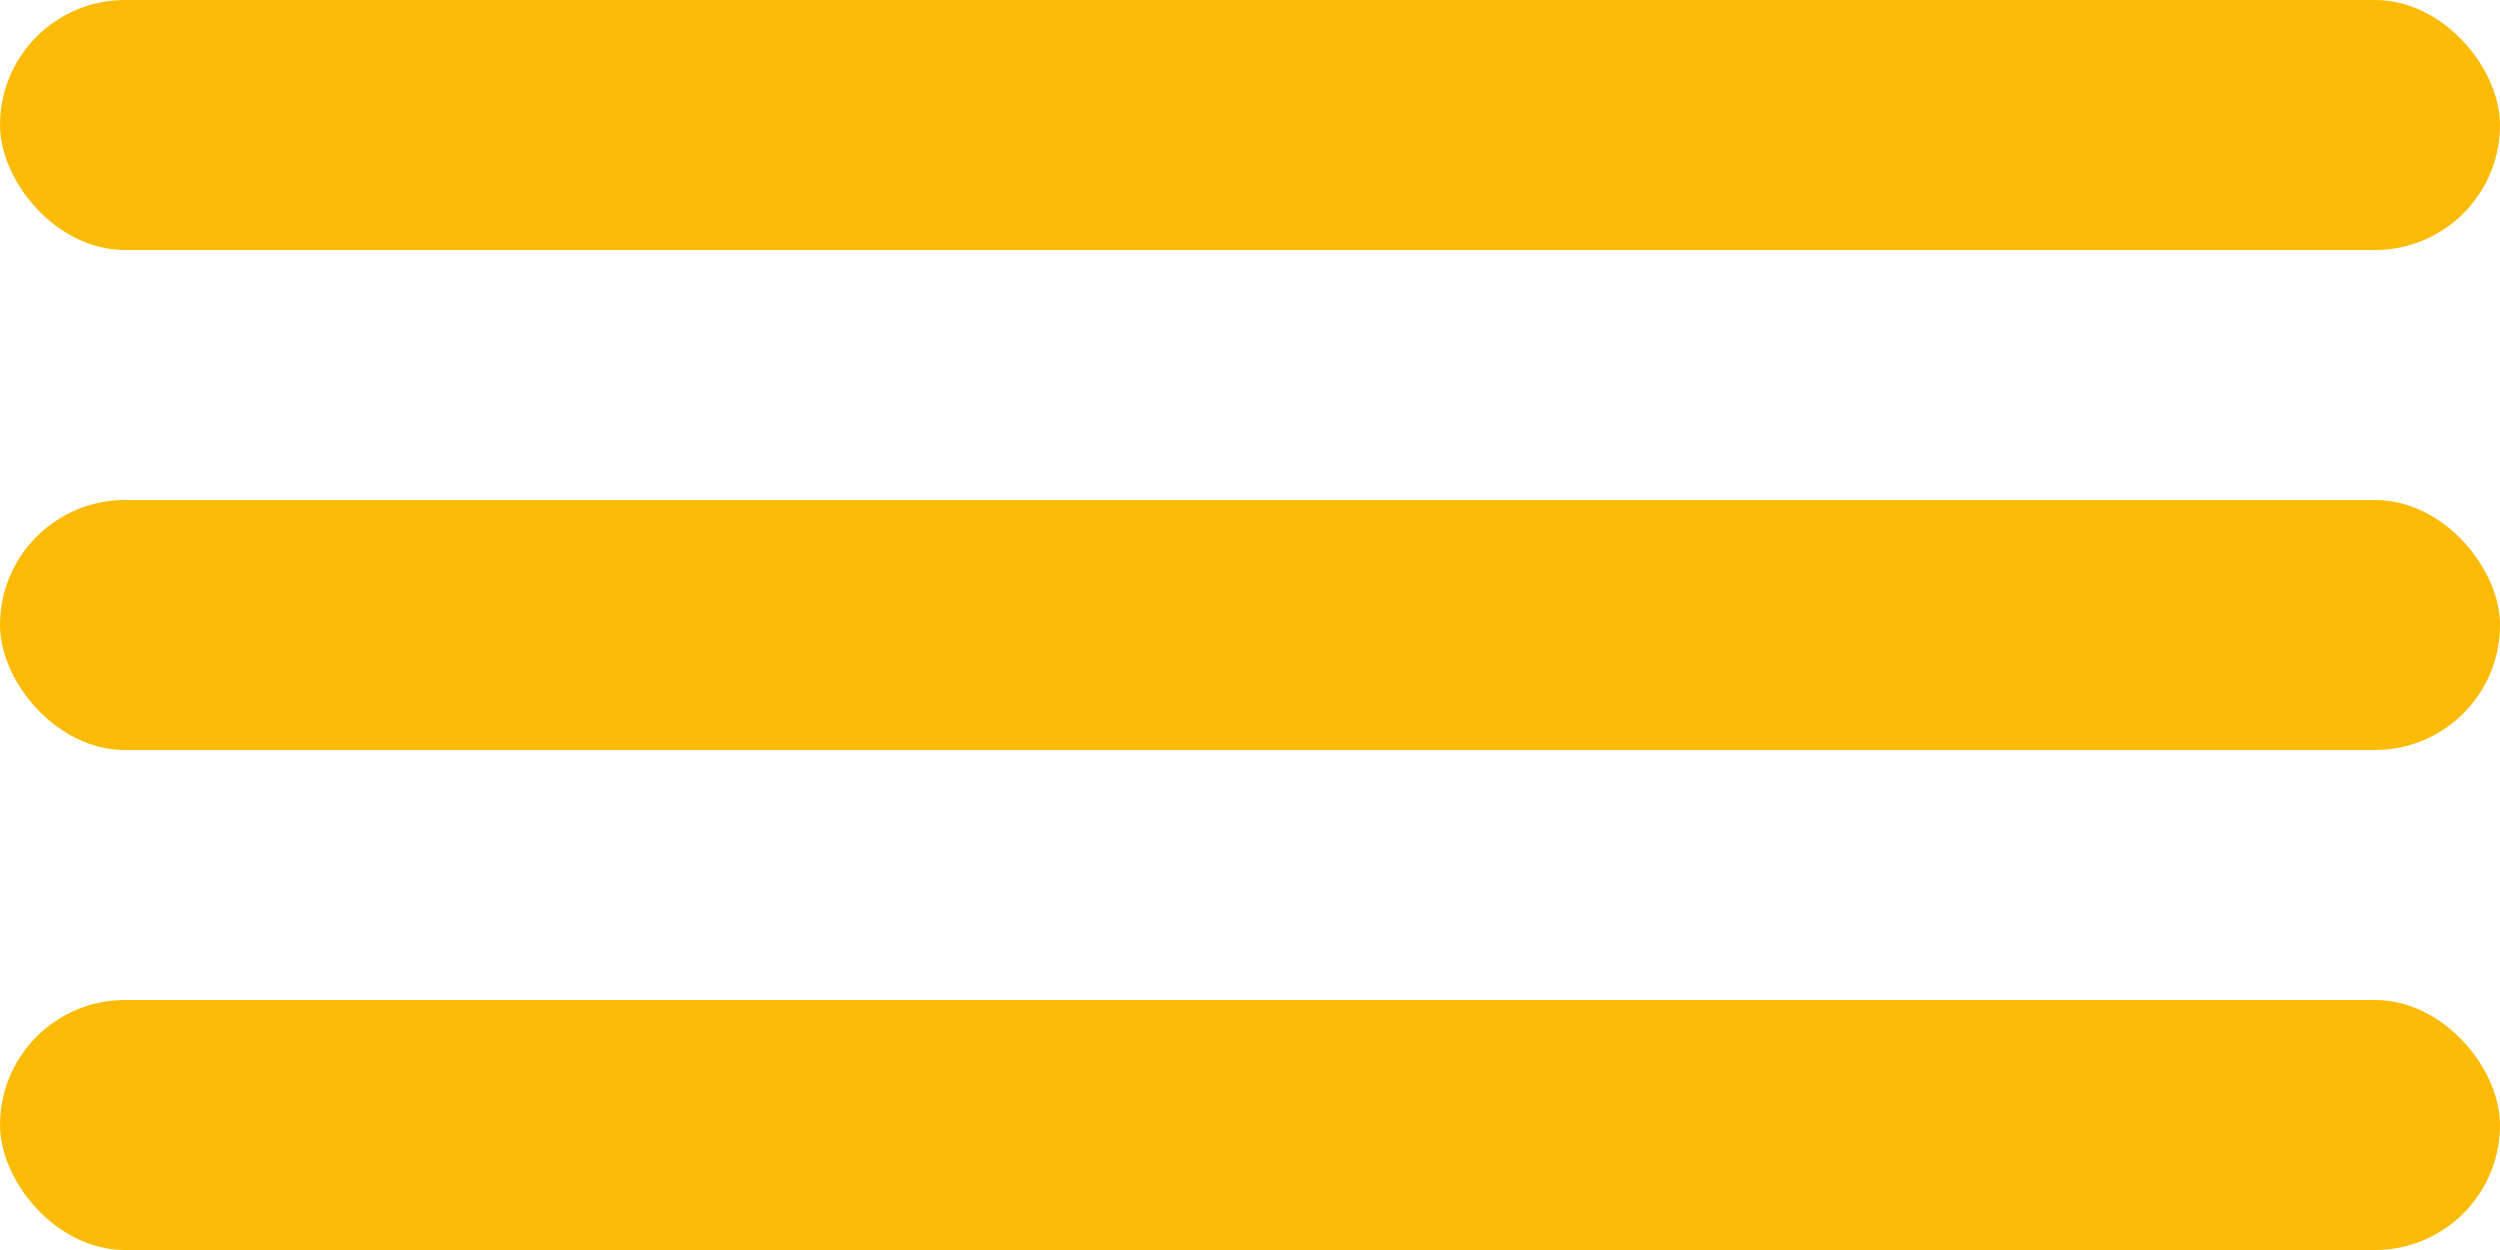 <?xml version="1.0" encoding="UTF-8"?> <svg xmlns="http://www.w3.org/2000/svg" width="50" height="25" viewBox="0 0 50 25" fill="none"><rect width="50" height="5" rx="2.5" fill="#FBBB05"></rect><rect y="10" width="50" height="5" rx="2.5" fill="#FBBB05"></rect><rect y="20" width="50" height="5" rx="2.5" fill="#FBBB05"></rect></svg> 